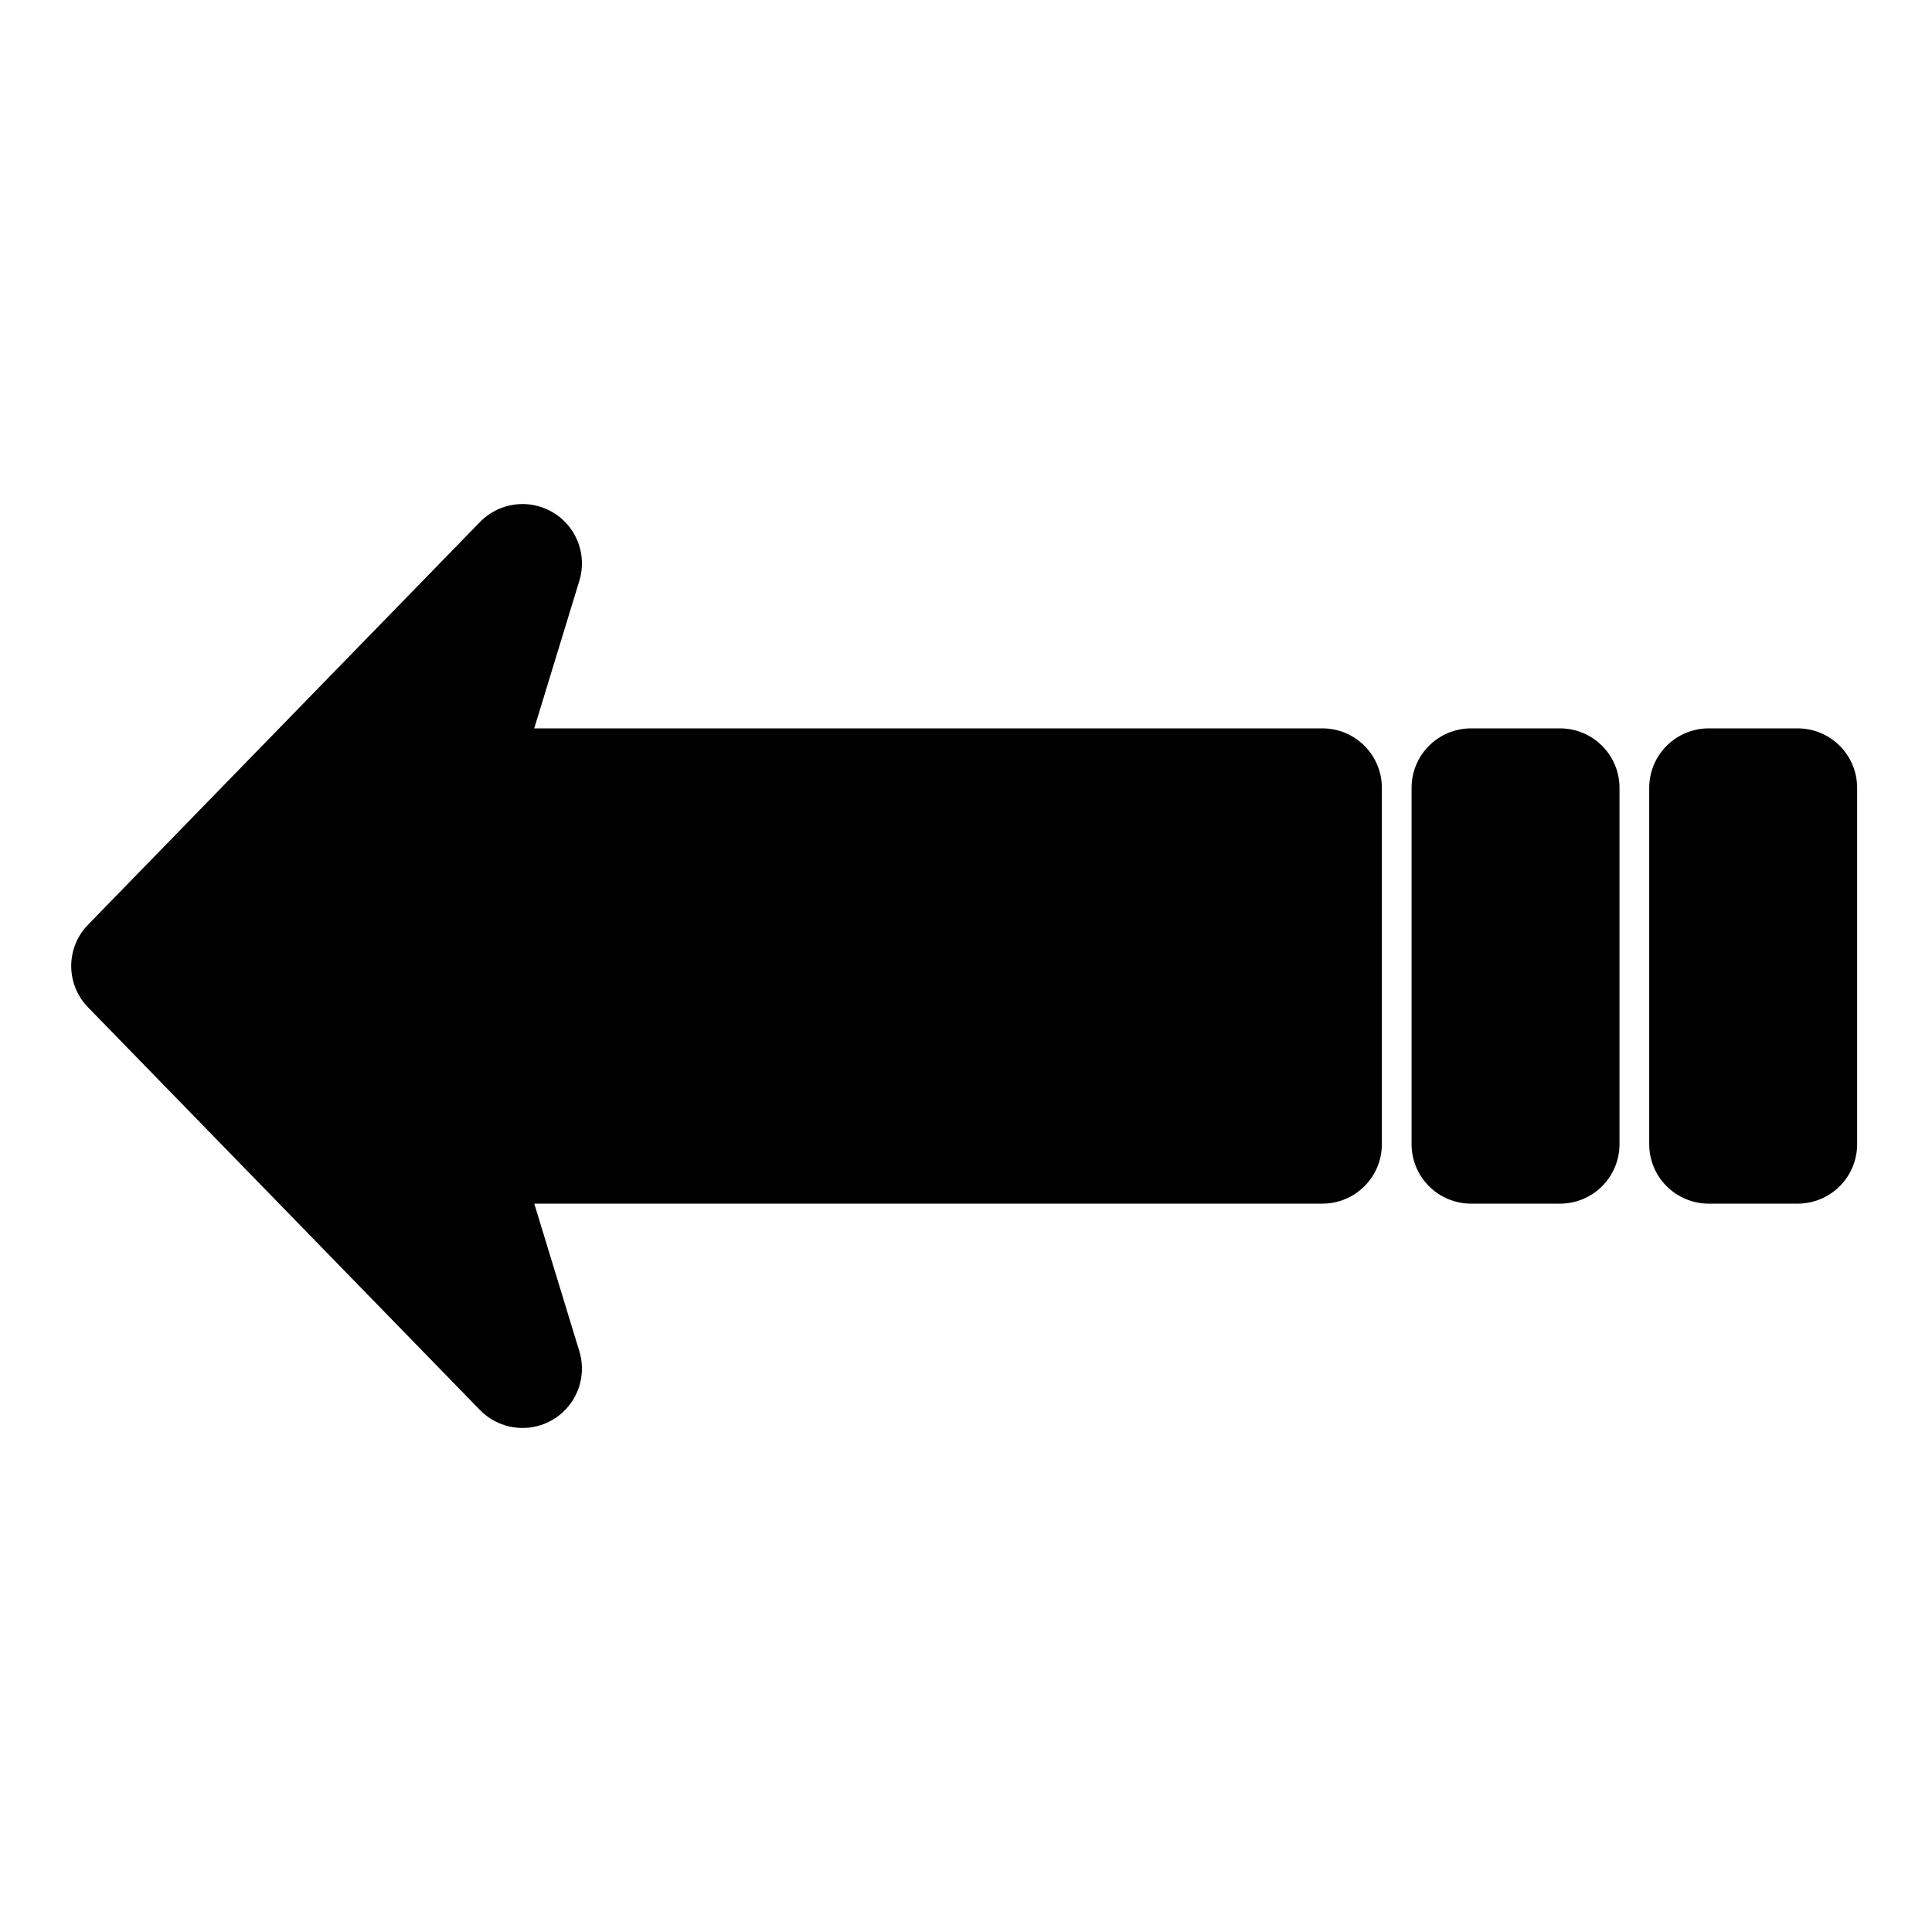 <?xml version="1.0" encoding="UTF-8"?>
<!-- Uploaded to: ICON Repo, www.svgrepo.com, Generator: ICON Repo Mixer Tools -->
<svg fill="#000000" width="800px" height="800px" version="1.1" viewBox="144 144 512 512" xmlns="http://www.w3.org/2000/svg">
 <path d="m510.21 352.77v94.465c-0.004 4.176-1.664 8.176-4.617 11.129-2.949 2.949-6.953 4.609-11.129 4.617h-208.88l11.945 39.098c1.387 4.535 0.656 9.453-1.988 13.391-2.648 3.938-6.93 6.469-11.652 6.894-4.723 0.426-9.387-1.301-12.695-4.699l-103.83-106.68c-2.879-2.93-4.492-6.871-4.492-10.98 0-4.106 1.613-8.051 4.492-10.98l103.83-106.68c3.305-3.398 7.969-5.129 12.695-4.703 4.723 0.426 9.004 2.957 11.652 6.894 2.644 3.938 3.379 8.855 1.988 13.391l-11.953 39.102h208.89c4.176 0.004 8.18 1.664 11.129 4.617 2.953 2.949 4.613 6.953 4.617 11.125zm47.23-15.742h-23.613c-4.176 0.004-8.176 1.664-11.129 4.617-2.953 2.949-4.613 6.953-4.617 11.125v94.465c0.004 4.176 1.664 8.176 4.617 11.129 2.953 2.949 6.953 4.609 11.129 4.617h23.617-0.004c4.176-0.008 8.176-1.668 11.129-4.617 2.953-2.953 4.613-6.953 4.617-11.129v-94.465c-0.004-4.172-1.664-8.176-4.617-11.125-2.953-2.953-6.953-4.613-11.129-4.617zm62.977 0h-23.613c-4.176 0.004-8.176 1.664-11.129 4.617-2.953 2.949-4.613 6.953-4.617 11.125v94.465c0.004 4.176 1.664 8.176 4.617 11.129 2.953 2.949 6.953 4.609 11.129 4.617h23.617-0.004c4.176-0.008 8.176-1.668 11.129-4.617 2.953-2.953 4.613-6.953 4.617-11.129v-94.465c-0.004-4.172-1.664-8.176-4.617-11.125-2.953-2.953-6.953-4.613-11.129-4.617z"/>
</svg>